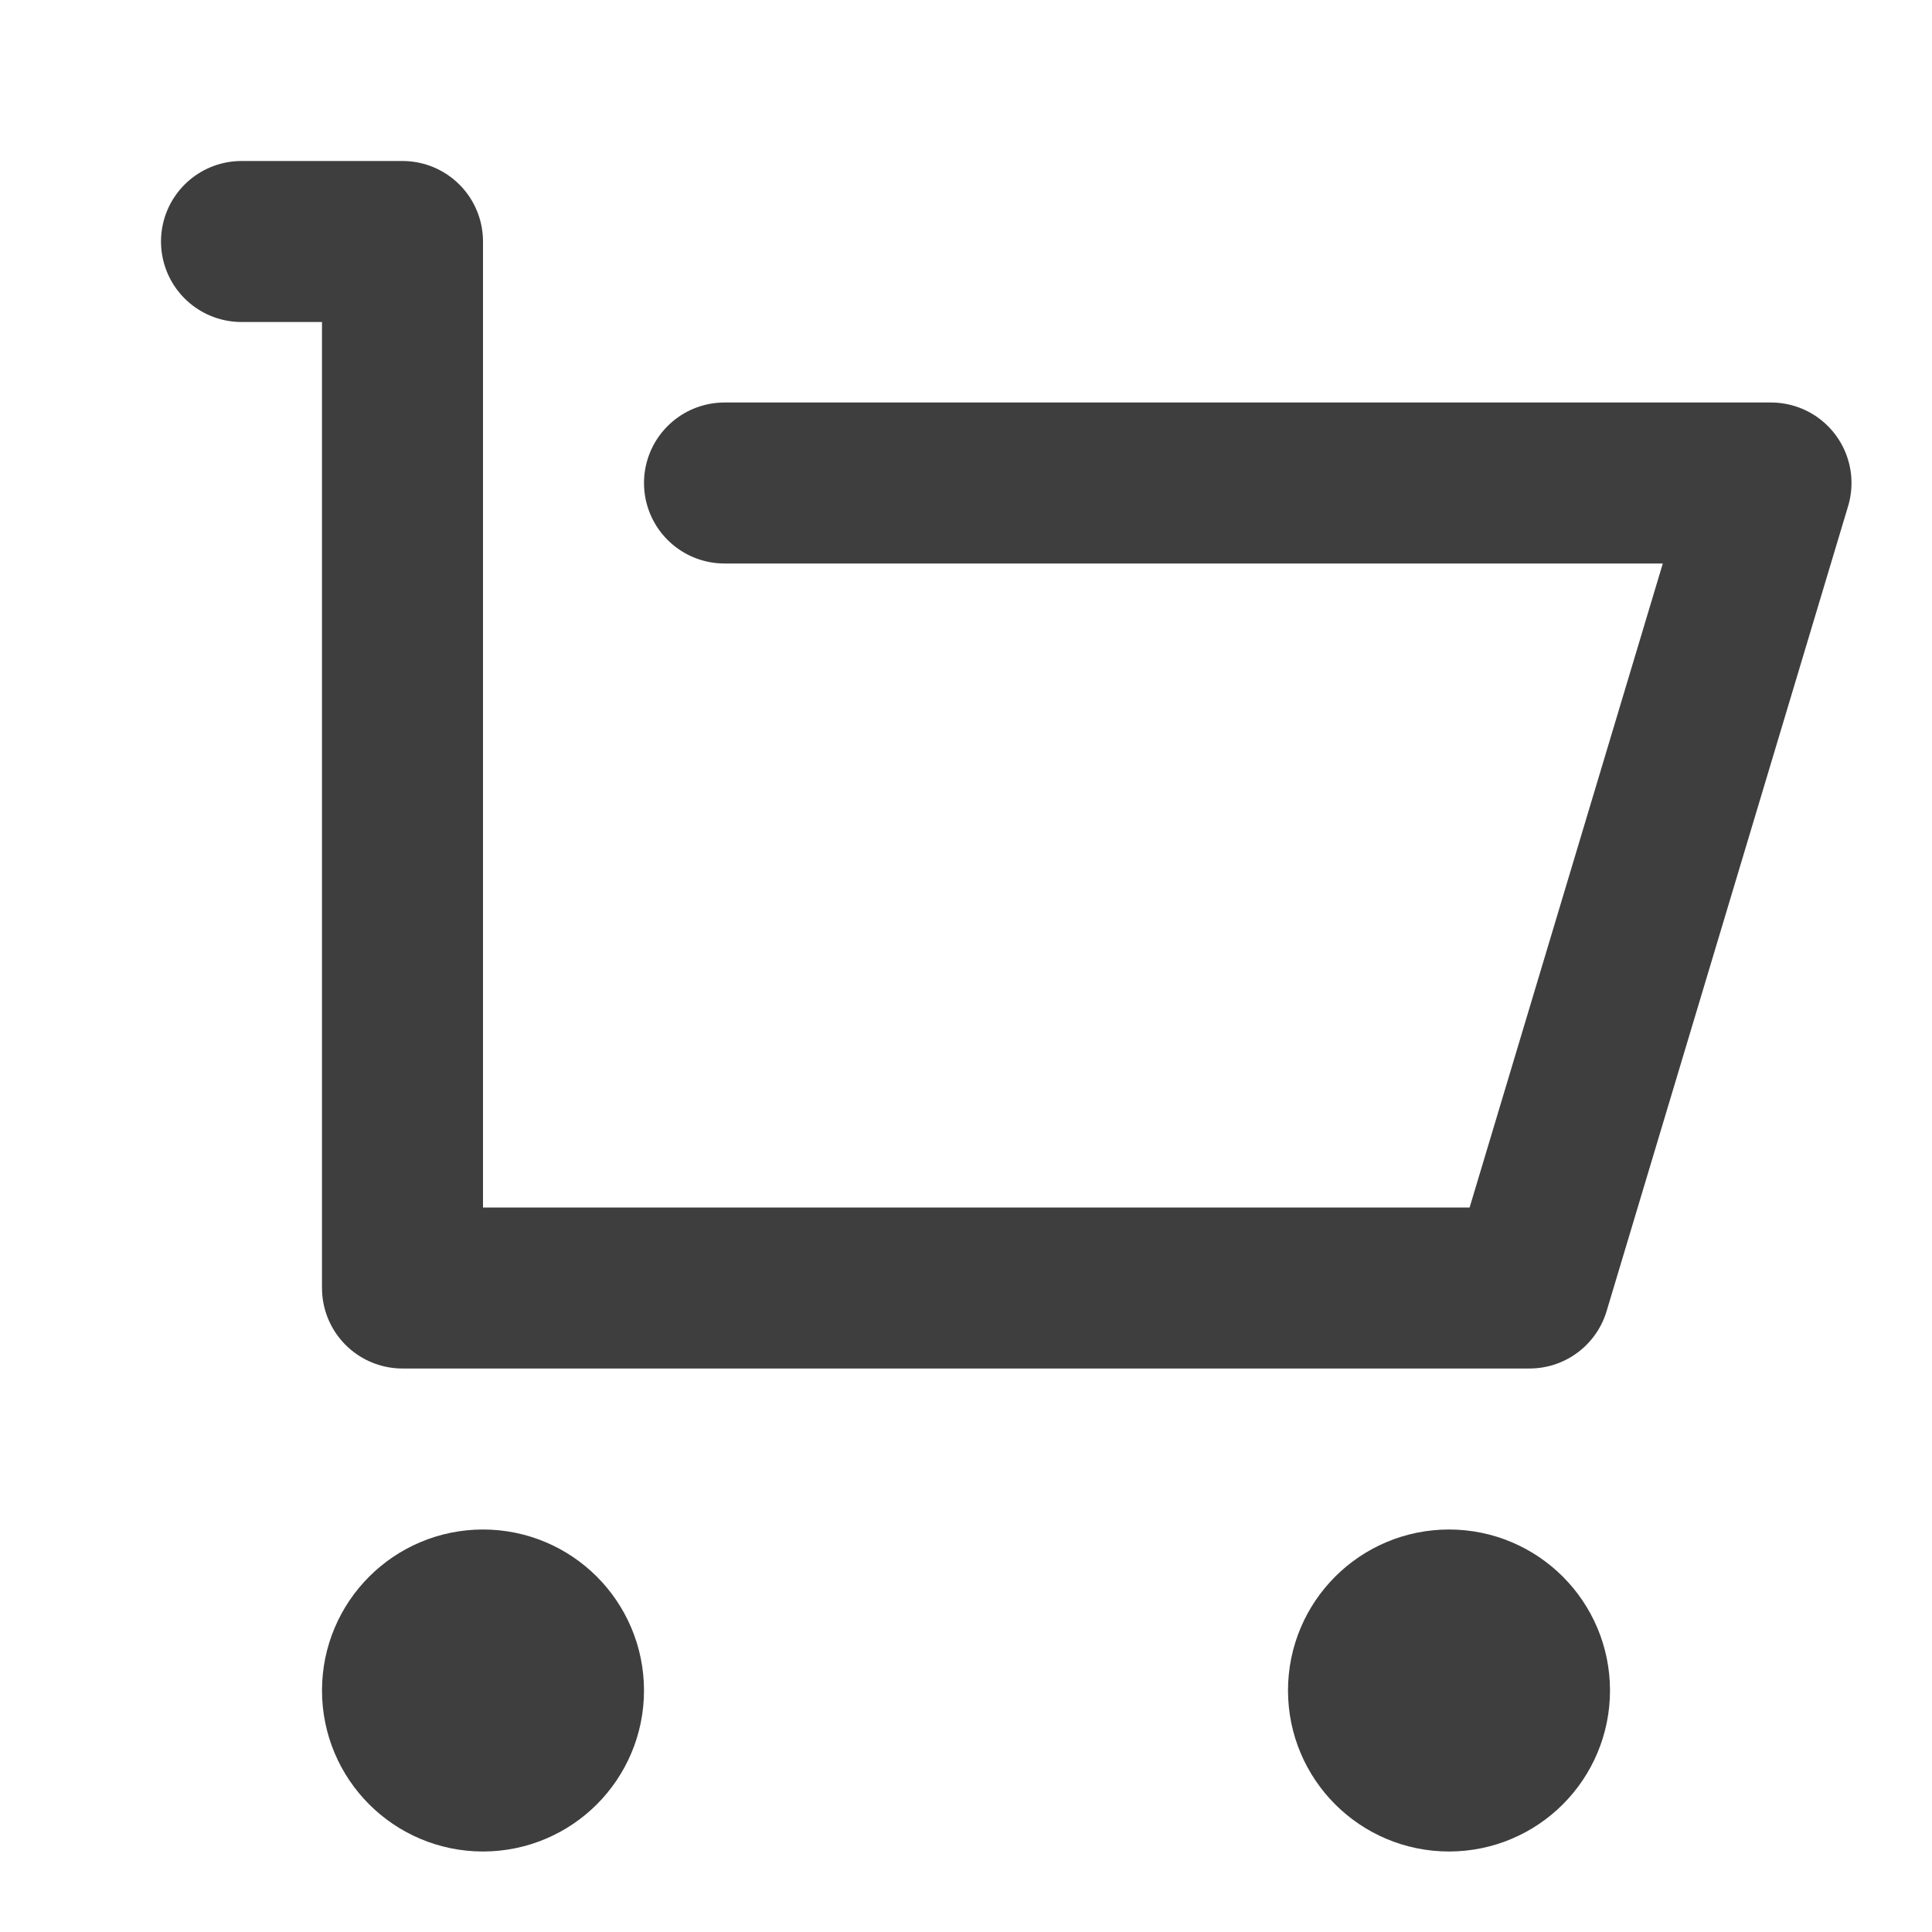 <svg width="24" height="24" viewBox="0 0 24 24" fill="none" xmlns="http://www.w3.org/2000/svg">
<path d="M3 3H5V16H19L22 6H9" stroke="#3E3E3F" stroke-width="2" stroke-linecap="round" stroke-linejoin="round"/>
<circle cx="6" cy="21" r="1" stroke="#3E3E3F" stroke-width="2" stroke-linecap="round" stroke-linejoin="round"/>
<circle cx="18" cy="21" r="1" stroke="#3E3E3F" stroke-width="2" stroke-linecap="round" stroke-linejoin="round"/>
</svg>
